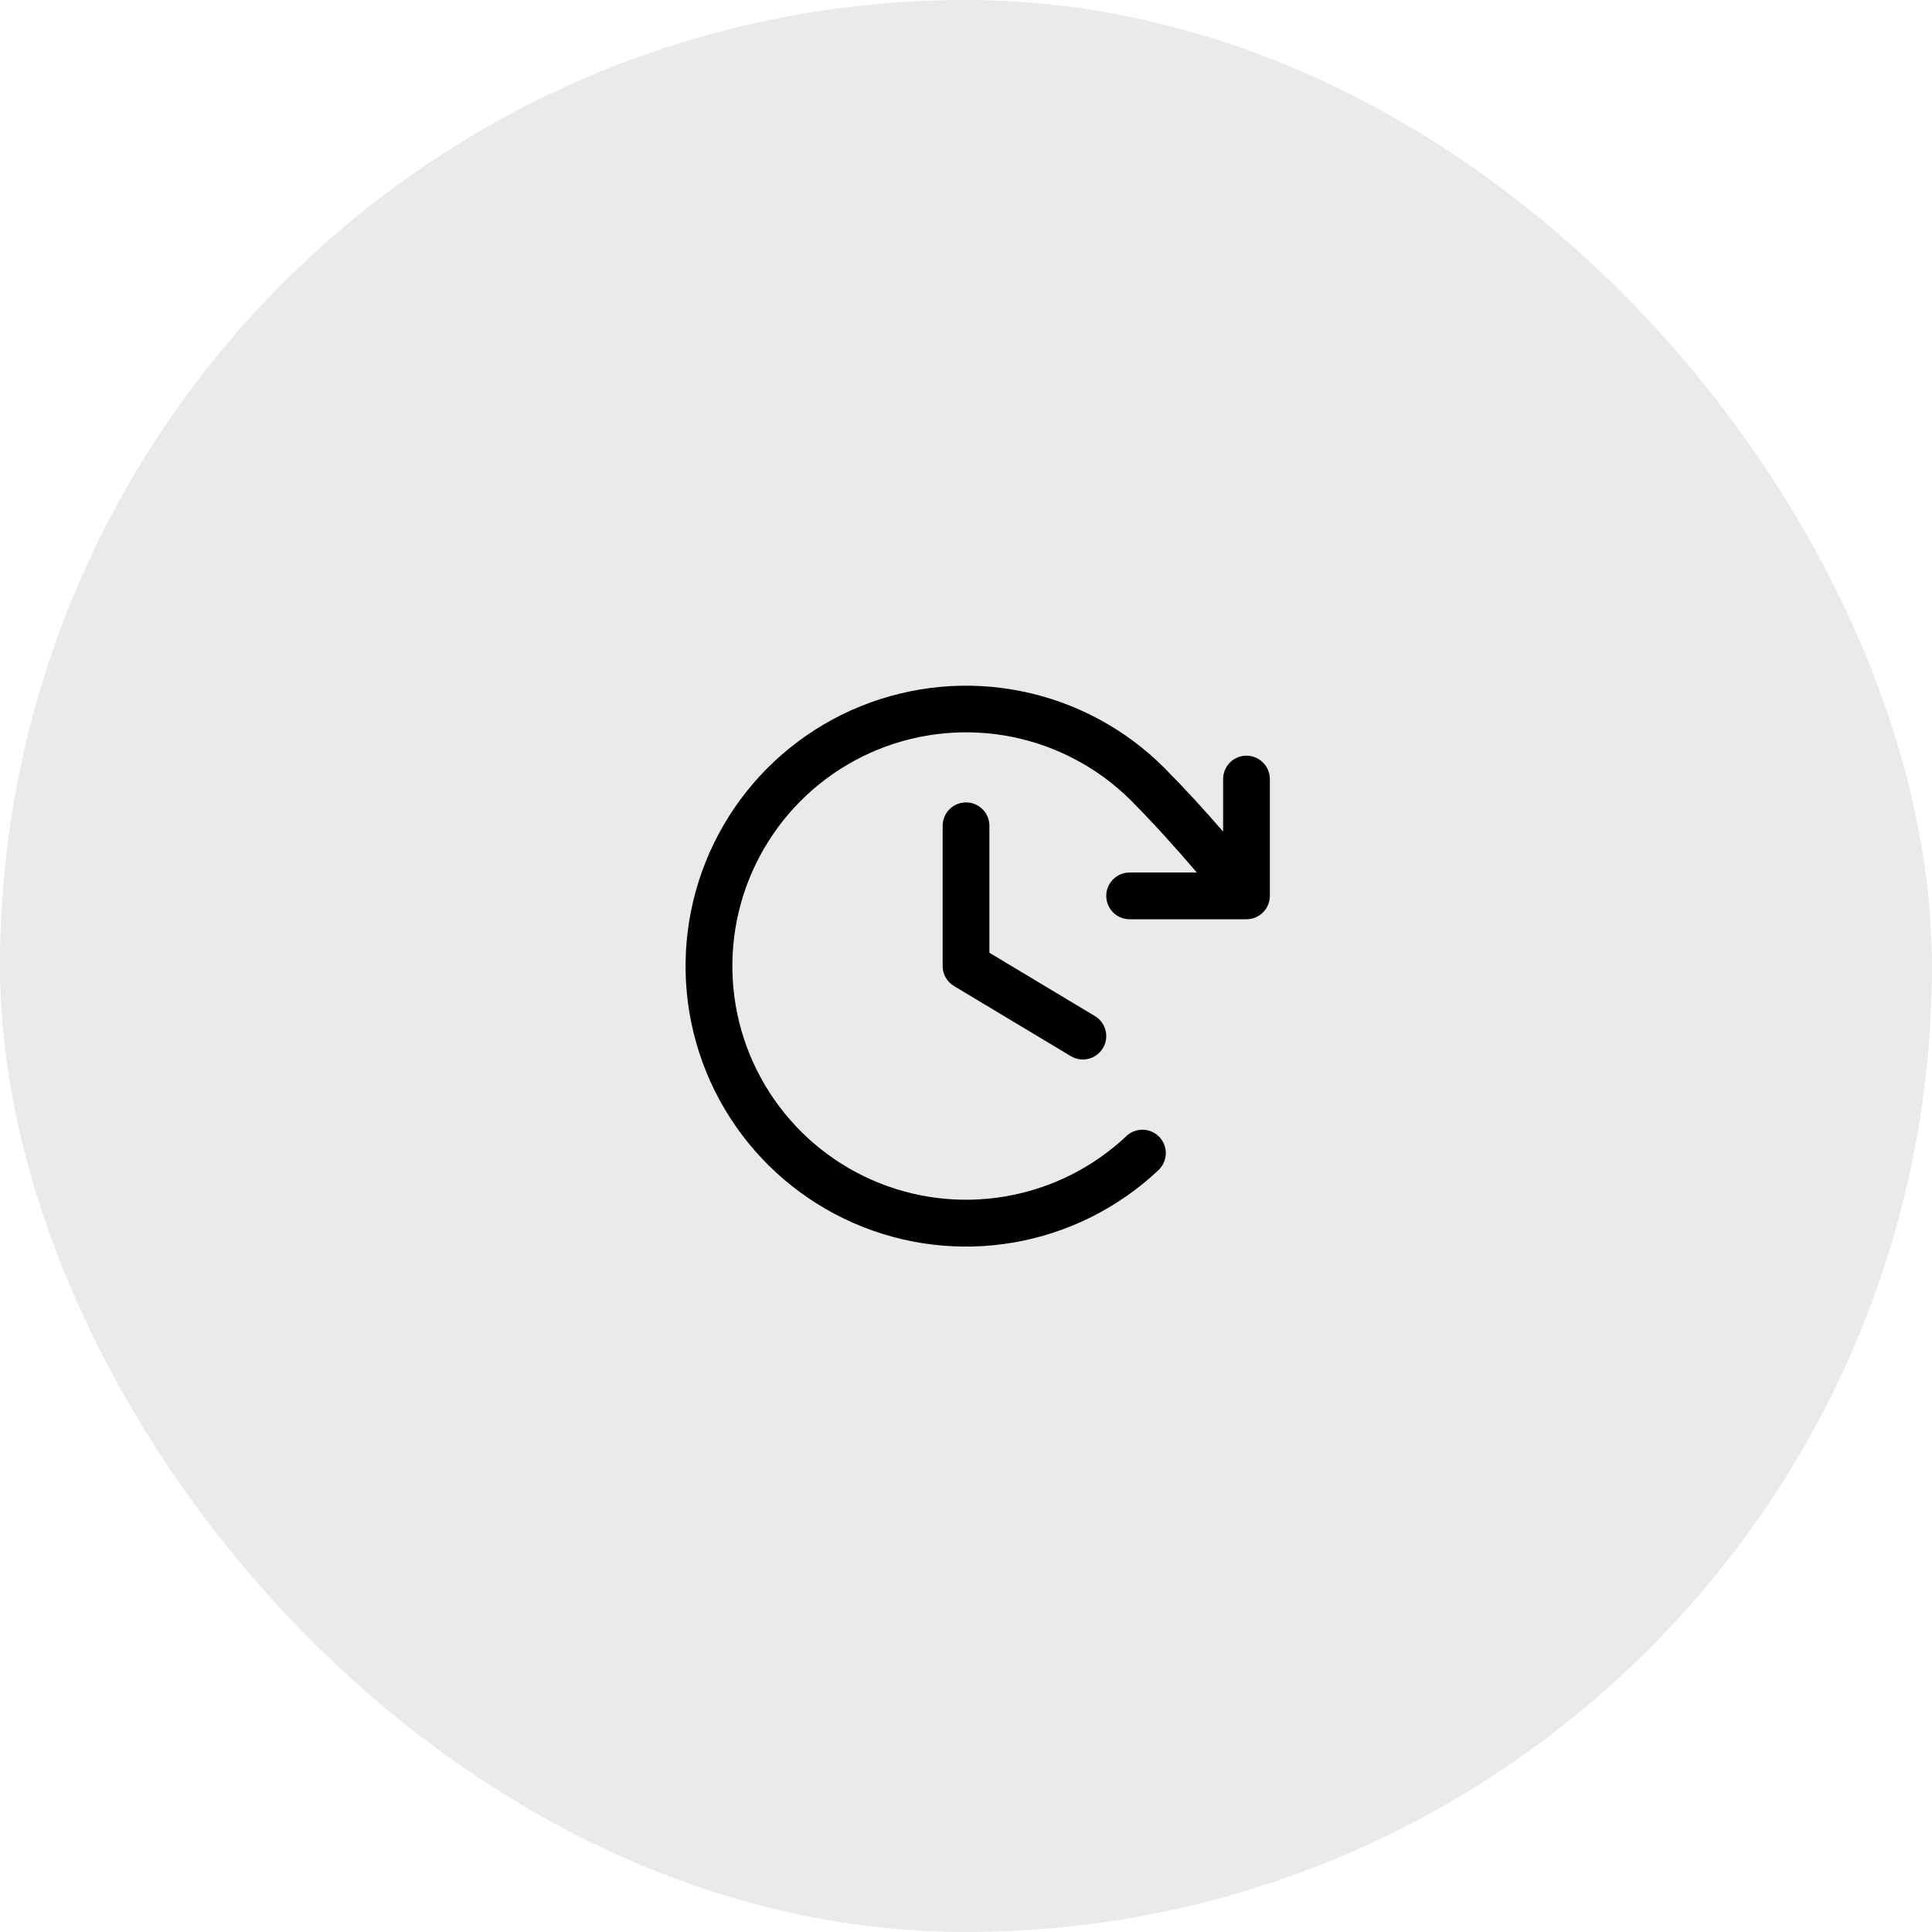 <?xml version="1.0" encoding="UTF-8"?> <svg xmlns="http://www.w3.org/2000/svg" width="62" height="62" viewBox="0 0 62 62" fill="none"><rect width="62" height="62" rx="31" fill="#EAEAEA"></rect><path d="M31.751 26.5V30.575L35.137 32.607C35.307 32.709 35.43 32.875 35.478 33.068C35.527 33.261 35.496 33.466 35.394 33.636C35.291 33.807 35.125 33.93 34.932 33.978C34.739 34.026 34.535 33.995 34.364 33.893L30.614 31.643C30.503 31.576 30.412 31.482 30.348 31.369C30.284 31.257 30.25 31.129 30.251 31V26.5C30.251 26.301 30.33 26.11 30.47 25.97C30.611 25.829 30.802 25.75 31.001 25.75C31.2 25.75 31.39 25.829 31.531 25.97C31.672 26.11 31.751 26.301 31.751 26.5ZM40.001 24.25C39.802 24.25 39.611 24.329 39.47 24.47C39.33 24.61 39.251 24.801 39.251 25V26.688C38.655 25.997 38.048 25.333 37.364 24.641C36.114 23.39 34.522 22.535 32.788 22.184C31.055 21.832 29.256 22 27.616 22.665C25.977 23.33 24.57 24.463 23.572 25.923C22.573 27.383 22.027 29.105 22.001 30.874C21.975 32.643 22.471 34.38 23.427 35.868C24.383 37.356 25.757 38.53 27.376 39.242C28.995 39.955 30.788 40.174 32.531 39.873C34.274 39.572 35.89 38.764 37.177 37.55C37.248 37.483 37.306 37.401 37.346 37.311C37.387 37.221 37.409 37.124 37.412 37.026C37.414 36.927 37.398 36.829 37.363 36.737C37.328 36.645 37.275 36.561 37.207 36.489C37.139 36.417 37.058 36.36 36.968 36.319C36.878 36.279 36.781 36.257 36.682 36.254C36.584 36.252 36.486 36.268 36.394 36.303C36.301 36.338 36.217 36.391 36.146 36.459C35.073 37.47 33.727 38.142 32.274 38.392C30.822 38.642 29.328 38.459 27.98 37.865C26.631 37.271 25.487 36.293 24.691 35.053C23.895 33.813 23.481 32.366 23.503 30.892C23.524 29.419 23.979 27.984 24.811 26.768C25.642 25.551 26.814 24.607 28.179 24.052C29.545 23.498 31.043 23.358 32.487 23.649C33.932 23.942 35.258 24.652 36.301 25.694C37.064 26.466 37.733 27.211 38.407 28H36.251C36.052 28 35.861 28.079 35.72 28.22C35.58 28.36 35.501 28.551 35.501 28.75C35.501 28.949 35.58 29.14 35.72 29.28C35.861 29.421 36.052 29.5 36.251 29.5H40.001C40.2 29.5 40.39 29.421 40.531 29.28C40.672 29.14 40.751 28.949 40.751 28.75V25C40.751 24.801 40.672 24.61 40.531 24.47C40.39 24.329 40.2 24.25 40.001 24.25Z" fill="black"></path></svg> 